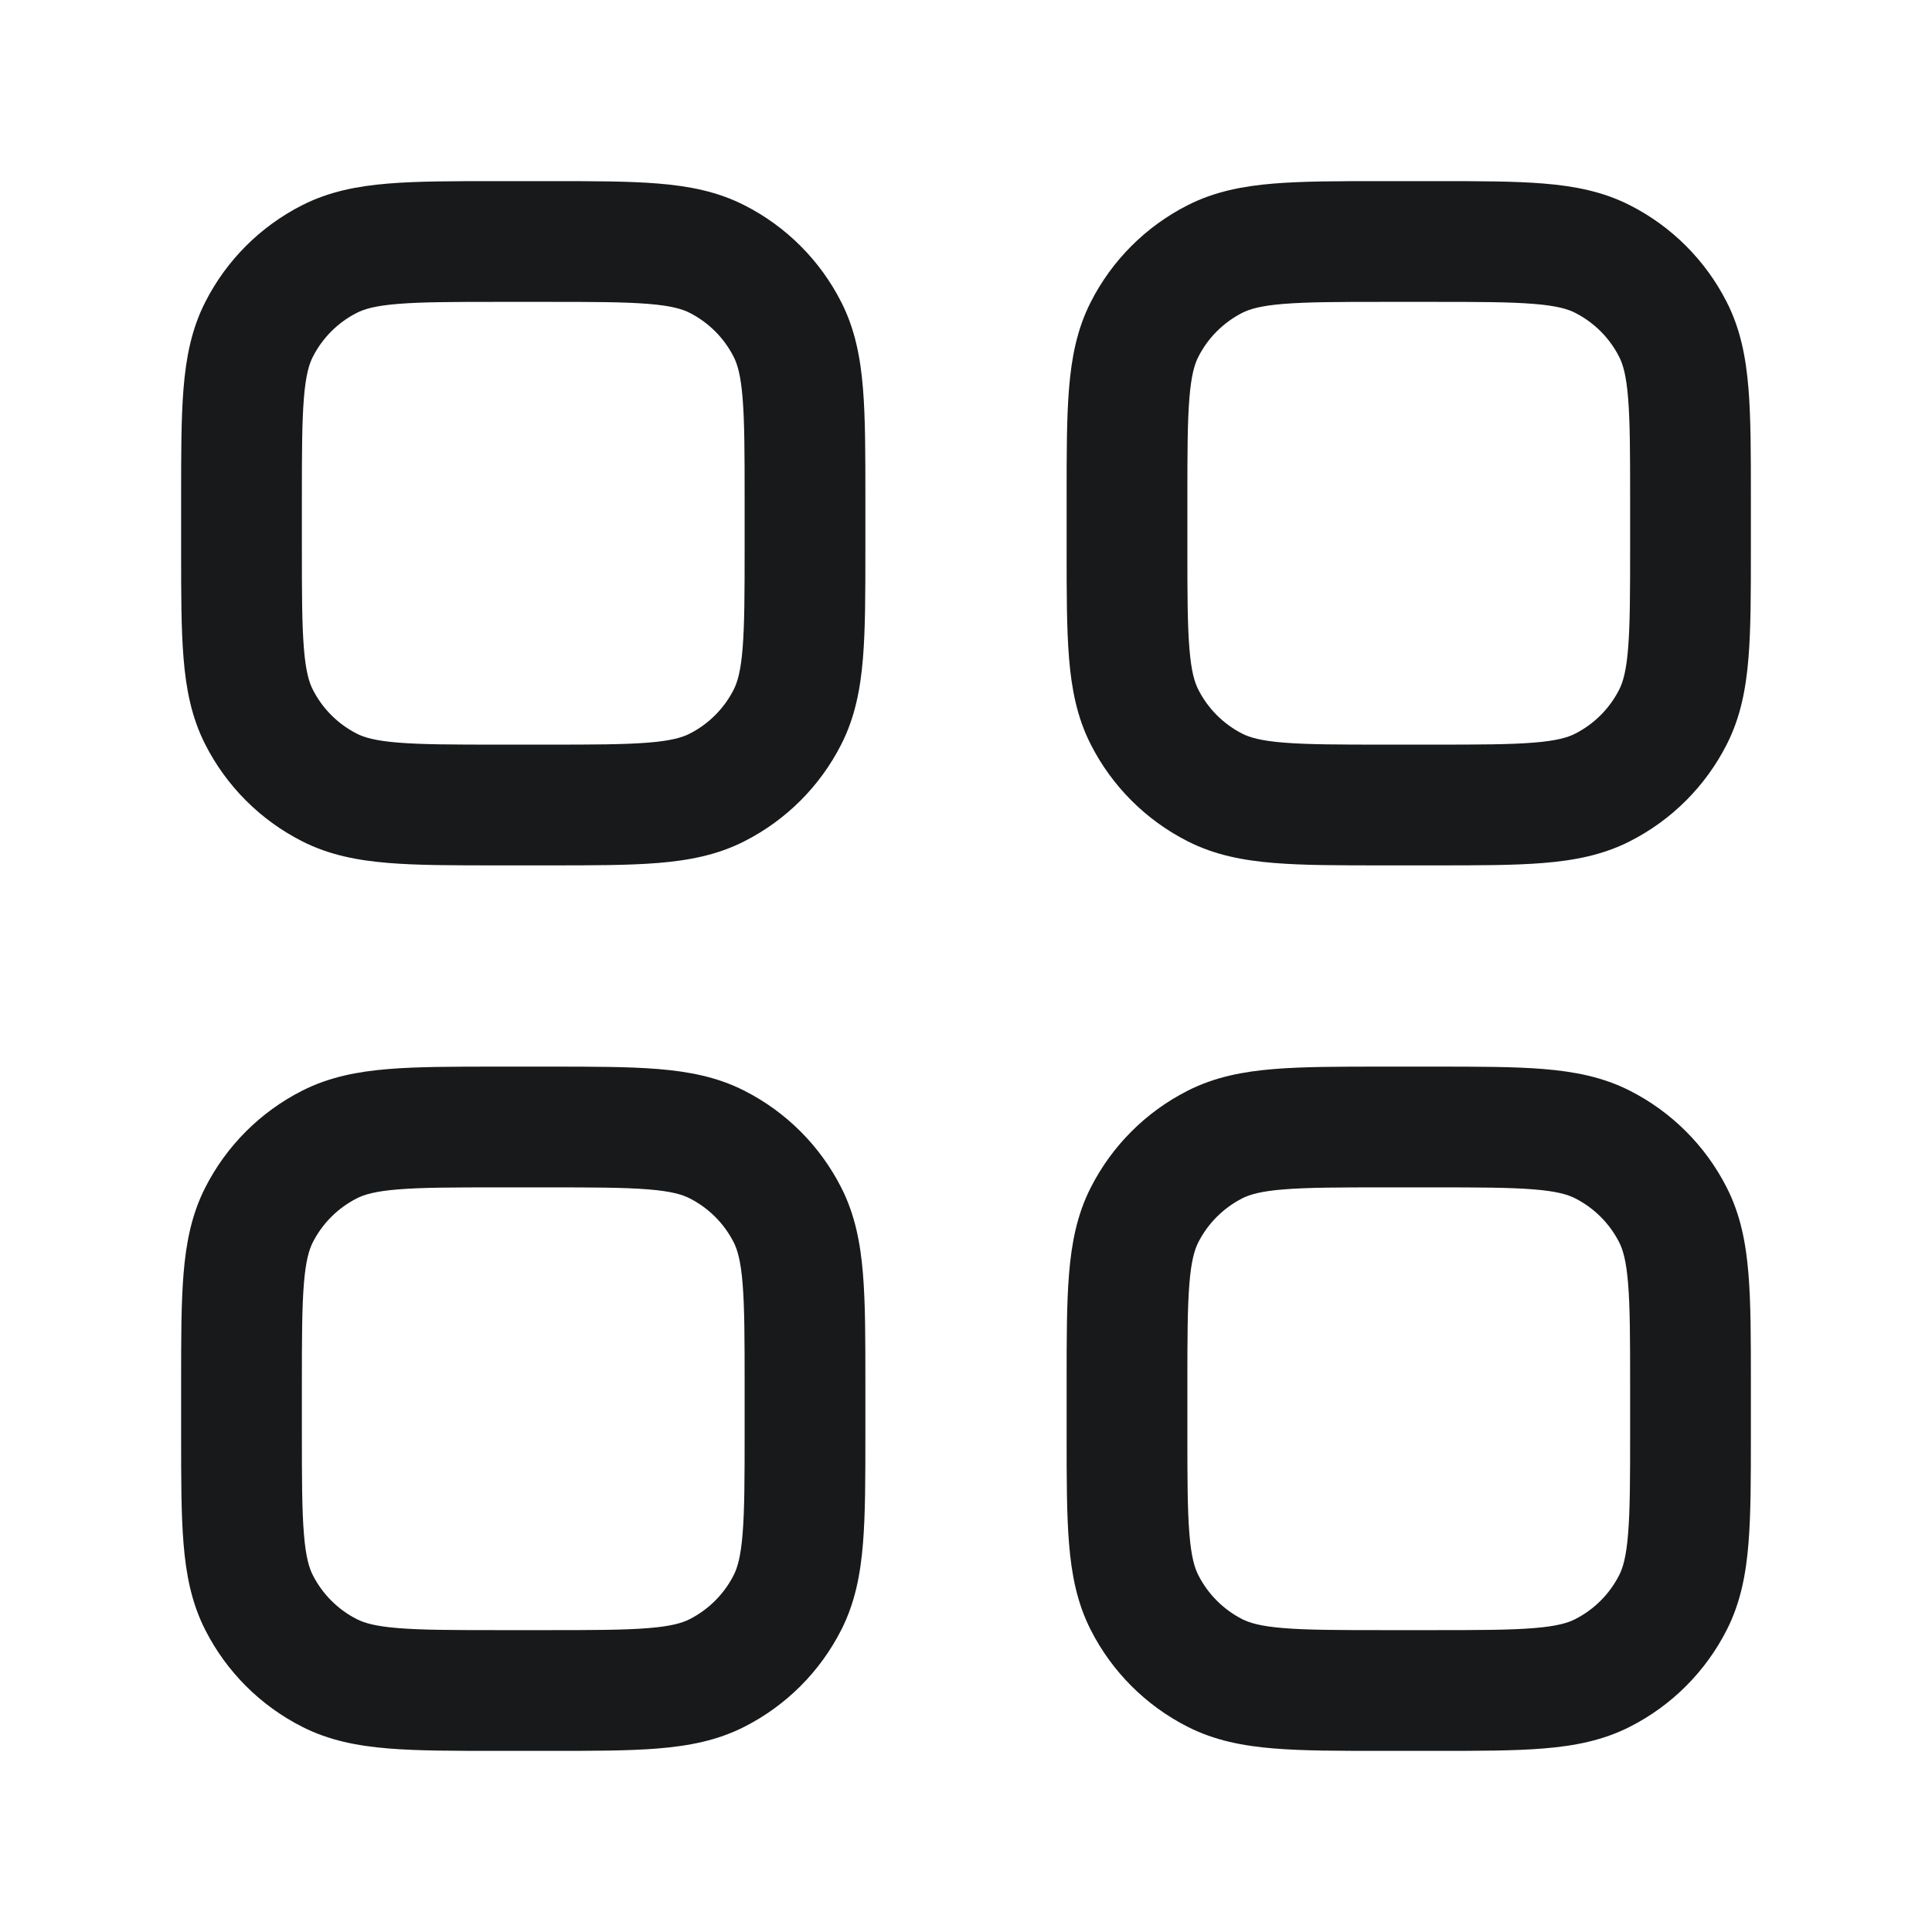 <svg width="24" height="24" viewBox="0 0 24 24" fill="none" xmlns="http://www.w3.org/2000/svg">
<path fill-rule="evenodd" clip-rule="evenodd" d="M6.2 2.25H6.17H6.17C5.635 2.25 5.19 2.25 4.825 2.28C4.445 2.311 4.089 2.378 3.752 2.55C3.234 2.813 2.813 3.234 2.55 3.752C2.378 4.089 2.311 4.445 2.28 4.825C2.25 5.19 2.25 5.635 2.25 6.17V6.17V6.2V6.8V6.83V6.83C2.25 7.365 2.25 7.81 2.28 8.175C2.311 8.555 2.378 8.911 2.55 9.248C2.813 9.766 3.234 10.187 3.752 10.45C4.089 10.622 4.445 10.689 4.825 10.72C5.19 10.75 5.635 10.75 6.17 10.75H6.17H6.2H6.8H6.83H6.83C7.365 10.75 7.81 10.75 8.175 10.72C8.555 10.689 8.911 10.622 9.248 10.45C9.766 10.187 10.187 9.766 10.45 9.248C10.622 8.911 10.689 8.555 10.72 8.175C10.75 7.81 10.75 7.365 10.75 6.83V6.83V6.8V6.2V6.17V6.17C10.75 5.635 10.75 5.19 10.72 4.825C10.689 4.445 10.622 4.089 10.45 3.752C10.187 3.234 9.766 2.813 9.248 2.55C8.911 2.378 8.555 2.311 8.175 2.28C7.81 2.25 7.365 2.25 6.83 2.25H6.83H6.8H6.2ZM4.433 3.886C4.523 3.84 4.66 3.798 4.947 3.775C5.243 3.751 5.628 3.75 6.2 3.75H6.8C7.372 3.75 7.757 3.751 8.053 3.775C8.34 3.798 8.477 3.84 8.567 3.886C8.803 4.006 8.994 4.197 9.114 4.433C9.16 4.523 9.202 4.66 9.225 4.947C9.249 5.243 9.25 5.628 9.25 6.2V6.8C9.25 7.372 9.249 7.757 9.225 8.053C9.202 8.34 9.16 8.477 9.114 8.567C8.994 8.803 8.803 8.994 8.567 9.114C8.477 9.16 8.34 9.202 8.053 9.225C7.757 9.249 7.372 9.25 6.8 9.25H6.2C5.628 9.25 5.243 9.249 4.947 9.225C4.66 9.202 4.523 9.16 4.433 9.114C4.197 8.994 4.006 8.803 3.886 8.567C3.84 8.477 3.798 8.34 3.775 8.053C3.751 7.757 3.75 7.372 3.75 6.8V6.2C3.75 5.628 3.751 5.243 3.775 4.947C3.798 4.66 3.84 4.523 3.886 4.433C4.006 4.197 4.197 4.006 4.433 3.886ZM17.2 2.25H17.17H17.169C16.635 2.25 16.19 2.25 15.825 2.28C15.445 2.311 15.089 2.378 14.752 2.55C14.234 2.813 13.813 3.234 13.55 3.752C13.378 4.089 13.311 4.445 13.28 4.825C13.25 5.19 13.25 5.635 13.25 6.17V6.2V6.8V6.83C13.25 7.365 13.25 7.81 13.28 8.175C13.311 8.555 13.378 8.911 13.55 9.248C13.813 9.766 14.234 10.187 14.752 10.45C15.089 10.622 15.445 10.689 15.825 10.72C16.19 10.75 16.635 10.75 17.169 10.75H17.17H17.2H17.8H17.83H17.831C18.365 10.75 18.81 10.75 19.175 10.72C19.555 10.689 19.911 10.622 20.248 10.45C20.766 10.187 21.187 9.766 21.45 9.248C21.622 8.911 21.689 8.555 21.72 8.175C21.75 7.81 21.75 7.365 21.75 6.83V6.8V6.2V6.17C21.75 5.635 21.75 5.19 21.72 4.825C21.689 4.445 21.622 4.089 21.45 3.752C21.187 3.234 20.766 2.813 20.248 2.55C19.911 2.378 19.555 2.311 19.175 2.28C18.81 2.25 18.365 2.25 17.831 2.25H17.83H17.8H17.2ZM15.432 3.886C15.523 3.84 15.66 3.798 15.947 3.775C16.243 3.751 16.628 3.75 17.2 3.75H17.8C18.372 3.75 18.757 3.751 19.052 3.775C19.34 3.798 19.477 3.84 19.567 3.886C19.803 4.006 19.994 4.197 20.114 4.433C20.16 4.523 20.202 4.66 20.225 4.947C20.249 5.243 20.25 5.628 20.25 6.2V6.8C20.25 7.372 20.249 7.757 20.225 8.053C20.202 8.34 20.16 8.477 20.114 8.567C19.994 8.803 19.803 8.994 19.567 9.114C19.477 9.16 19.34 9.202 19.052 9.225C18.757 9.249 18.372 9.25 17.8 9.25H17.2C16.628 9.25 16.243 9.249 15.947 9.225C15.66 9.202 15.523 9.16 15.432 9.114C15.197 8.994 15.006 8.803 14.886 8.567C14.84 8.477 14.798 8.34 14.775 8.053C14.751 7.757 14.75 7.372 14.75 6.8V6.2C14.75 5.628 14.751 5.243 14.775 4.947C14.798 4.66 14.84 4.523 14.886 4.433C15.006 4.197 15.197 4.006 15.432 3.886ZM6.17 13.25H6.2H6.8H6.83C7.365 13.25 7.81 13.25 8.175 13.28C8.555 13.311 8.911 13.378 9.248 13.55C9.766 13.813 10.187 14.234 10.45 14.752C10.622 15.089 10.689 15.445 10.72 15.825C10.75 16.19 10.75 16.635 10.75 17.169V17.17V17.2V17.8V17.83V17.831C10.75 18.365 10.75 18.81 10.72 19.175C10.689 19.555 10.622 19.911 10.45 20.248C10.187 20.766 9.766 21.187 9.248 21.45C8.911 21.622 8.555 21.689 8.175 21.72C7.81 21.75 7.365 21.75 6.83 21.75H6.8H6.2H6.17C5.635 21.75 5.19 21.75 4.825 21.72C4.445 21.689 4.089 21.622 3.752 21.45C3.234 21.187 2.813 20.766 2.55 20.248C2.378 19.911 2.311 19.555 2.28 19.175C2.25 18.81 2.25 18.365 2.25 17.831V17.83V17.8V17.2V17.17V17.169C2.25 16.635 2.25 16.19 2.28 15.825C2.311 15.445 2.378 15.089 2.55 14.752C2.813 14.234 3.234 13.813 3.752 13.55C4.089 13.378 4.445 13.311 4.825 13.28C5.19 13.25 5.635 13.25 6.17 13.25ZM4.947 14.775C4.66 14.798 4.523 14.84 4.433 14.886C4.197 15.006 4.006 15.197 3.886 15.432C3.84 15.523 3.798 15.66 3.775 15.947C3.751 16.243 3.75 16.628 3.75 17.2V17.8C3.75 18.372 3.751 18.757 3.775 19.052C3.798 19.34 3.84 19.477 3.886 19.567C4.006 19.803 4.197 19.994 4.433 20.114C4.523 20.16 4.66 20.202 4.947 20.225C5.243 20.249 5.628 20.25 6.2 20.25H6.8C7.372 20.25 7.757 20.249 8.053 20.225C8.34 20.202 8.477 20.16 8.567 20.114C8.803 19.994 8.994 19.803 9.114 19.567C9.16 19.477 9.202 19.34 9.225 19.052C9.249 18.757 9.25 18.372 9.25 17.8V17.2C9.25 16.628 9.249 16.243 9.225 15.947C9.202 15.66 9.16 15.523 9.114 15.432C8.994 15.197 8.803 15.006 8.567 14.886C8.477 14.84 8.34 14.798 8.053 14.775C7.757 14.751 7.372 14.75 6.8 14.75H6.2C5.628 14.75 5.243 14.751 4.947 14.775ZM17.2 13.25H17.17C16.635 13.25 16.19 13.25 15.825 13.28C15.445 13.311 15.089 13.378 14.752 13.55C14.234 13.813 13.813 14.234 13.55 14.752C13.378 15.089 13.311 15.445 13.28 15.825C13.25 16.19 13.25 16.635 13.25 17.17V17.2V17.8V17.83C13.25 18.365 13.25 18.81 13.28 19.175C13.311 19.555 13.378 19.911 13.55 20.248C13.813 20.766 14.234 21.187 14.752 21.45C15.089 21.622 15.445 21.689 15.825 21.72C16.19 21.75 16.635 21.75 17.17 21.75H17.2H17.8H17.83C18.365 21.75 18.81 21.75 19.175 21.72C19.555 21.689 19.911 21.622 20.248 21.45C20.766 21.187 21.187 20.766 21.45 20.248C21.622 19.911 21.689 19.555 21.72 19.175C21.75 18.81 21.75 18.365 21.75 17.83V17.8V17.2V17.17C21.75 16.635 21.75 16.19 21.72 15.825C21.689 15.445 21.622 15.089 21.45 14.752C21.187 14.234 20.766 13.813 20.248 13.55C19.911 13.378 19.555 13.311 19.175 13.28C18.81 13.25 18.365 13.25 17.83 13.25H17.8H17.2ZM15.432 14.886C15.523 14.84 15.66 14.798 15.947 14.775C16.243 14.751 16.628 14.75 17.2 14.75H17.8C18.372 14.75 18.757 14.751 19.052 14.775C19.34 14.798 19.477 14.84 19.567 14.886C19.803 15.006 19.994 15.197 20.114 15.432C20.16 15.523 20.202 15.66 20.225 15.947C20.249 16.243 20.25 16.628 20.25 17.2V17.8C20.25 18.372 20.249 18.757 20.225 19.052C20.202 19.34 20.16 19.477 20.114 19.567C19.994 19.803 19.803 19.994 19.567 20.114C19.477 20.16 19.34 20.202 19.052 20.225C18.757 20.249 18.372 20.25 17.8 20.25H17.2C16.628 20.25 16.243 20.249 15.947 20.225C15.66 20.202 15.523 20.16 15.432 20.114C15.197 19.994 15.006 19.803 14.886 19.567C14.84 19.477 14.798 19.34 14.775 19.052C14.751 18.757 14.75 18.372 14.75 17.8V17.2C14.75 16.628 14.751 16.243 14.775 15.947C14.798 15.66 14.84 15.523 14.886 15.432C15.006 15.197 15.197 15.006 15.432 14.886Z" fill="#18191A"/>
</svg>
